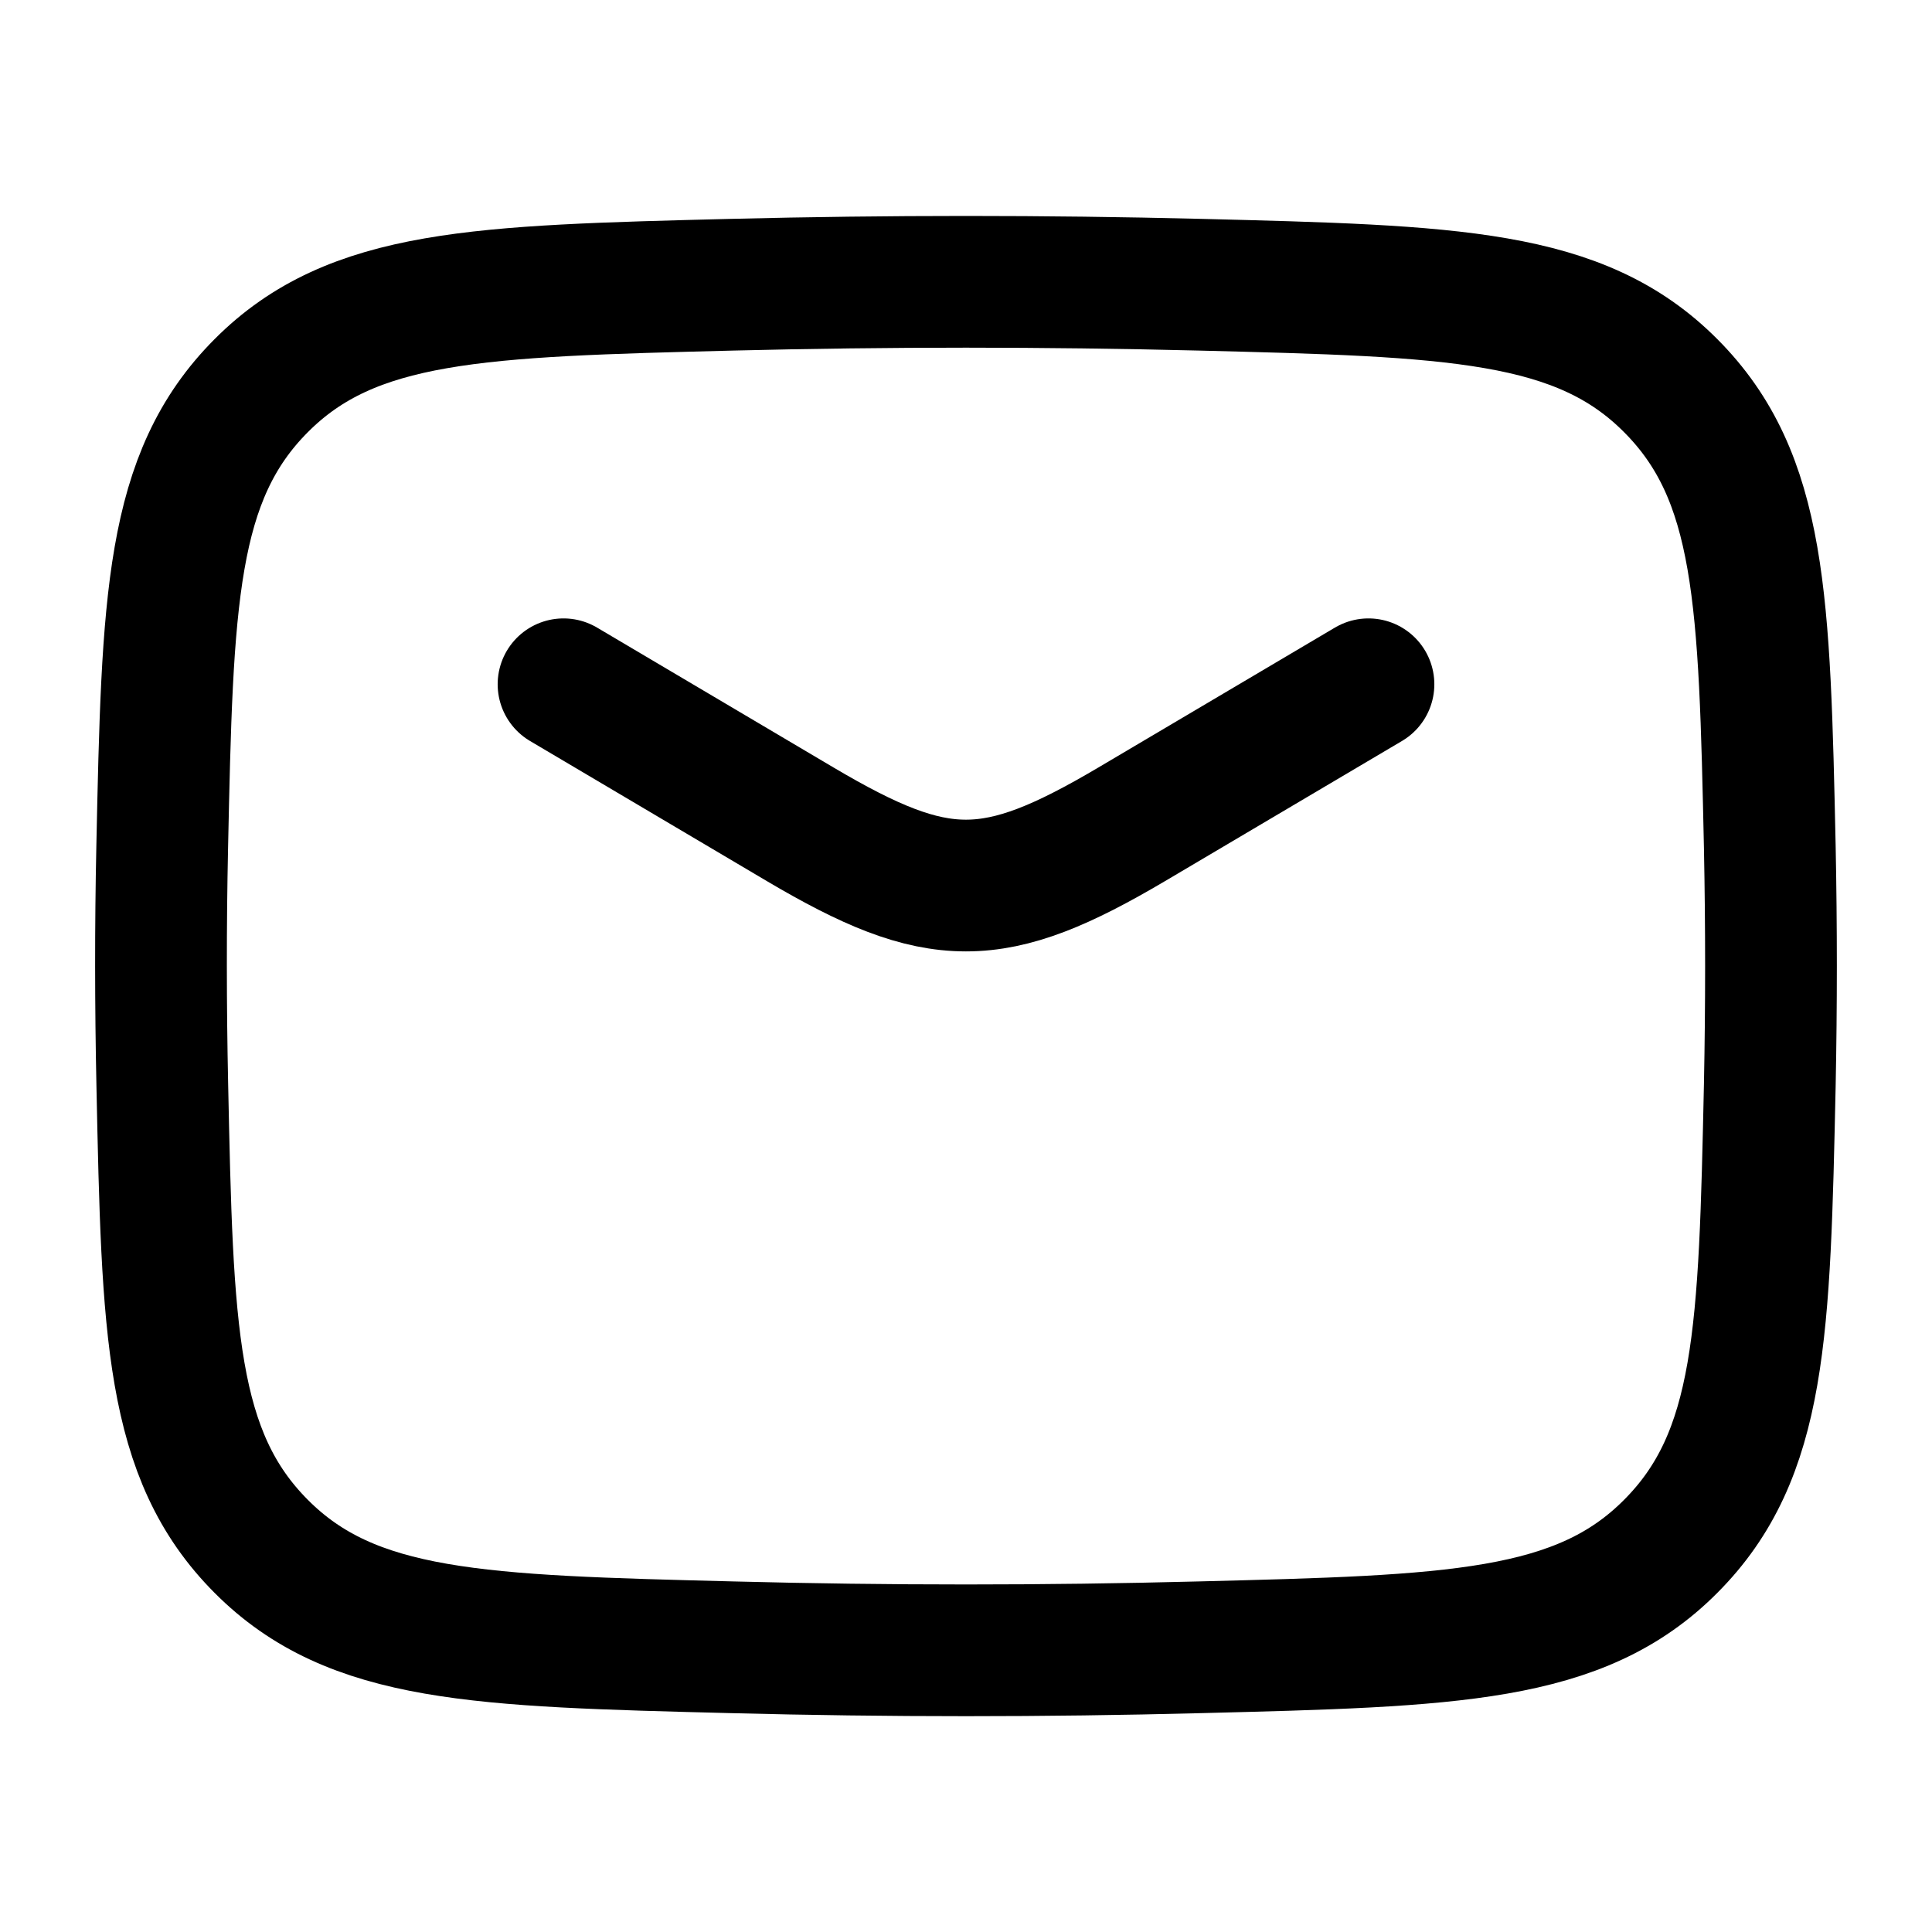 <svg width="22" height="22" viewBox="0 0 22 22" fill="none" xmlns="http://www.w3.org/2000/svg">
<path d="M6.417 7.792L9.113 9.387C10.685 10.316 11.313 10.316 12.886 9.387L15.583 7.792" stroke="black" stroke-width="1.5" stroke-linecap="round" stroke-linejoin="round"/>
<path d="M1.848 12.353C1.907 15.163 1.938 16.568 2.974 17.608C4.011 18.65 5.454 18.685 8.341 18.758C10.119 18.804 11.881 18.804 13.659 18.758C16.546 18.685 17.989 18.65 19.025 17.608C20.062 16.568 20.092 15.163 20.153 12.353C20.171 11.449 20.171 10.551 20.153 9.647C20.092 6.837 20.062 5.432 19.025 4.392C17.989 3.35 16.546 3.315 13.659 3.242C11.887 3.198 10.113 3.198 8.341 3.242C5.454 3.315 4.011 3.35 2.974 4.392C1.938 5.432 1.907 6.837 1.847 9.647C1.828 10.549 1.829 11.451 1.848 12.353Z" stroke="black" stroke-width="1.5" stroke-linecap="round" stroke-linejoin="round"/>
</svg>
